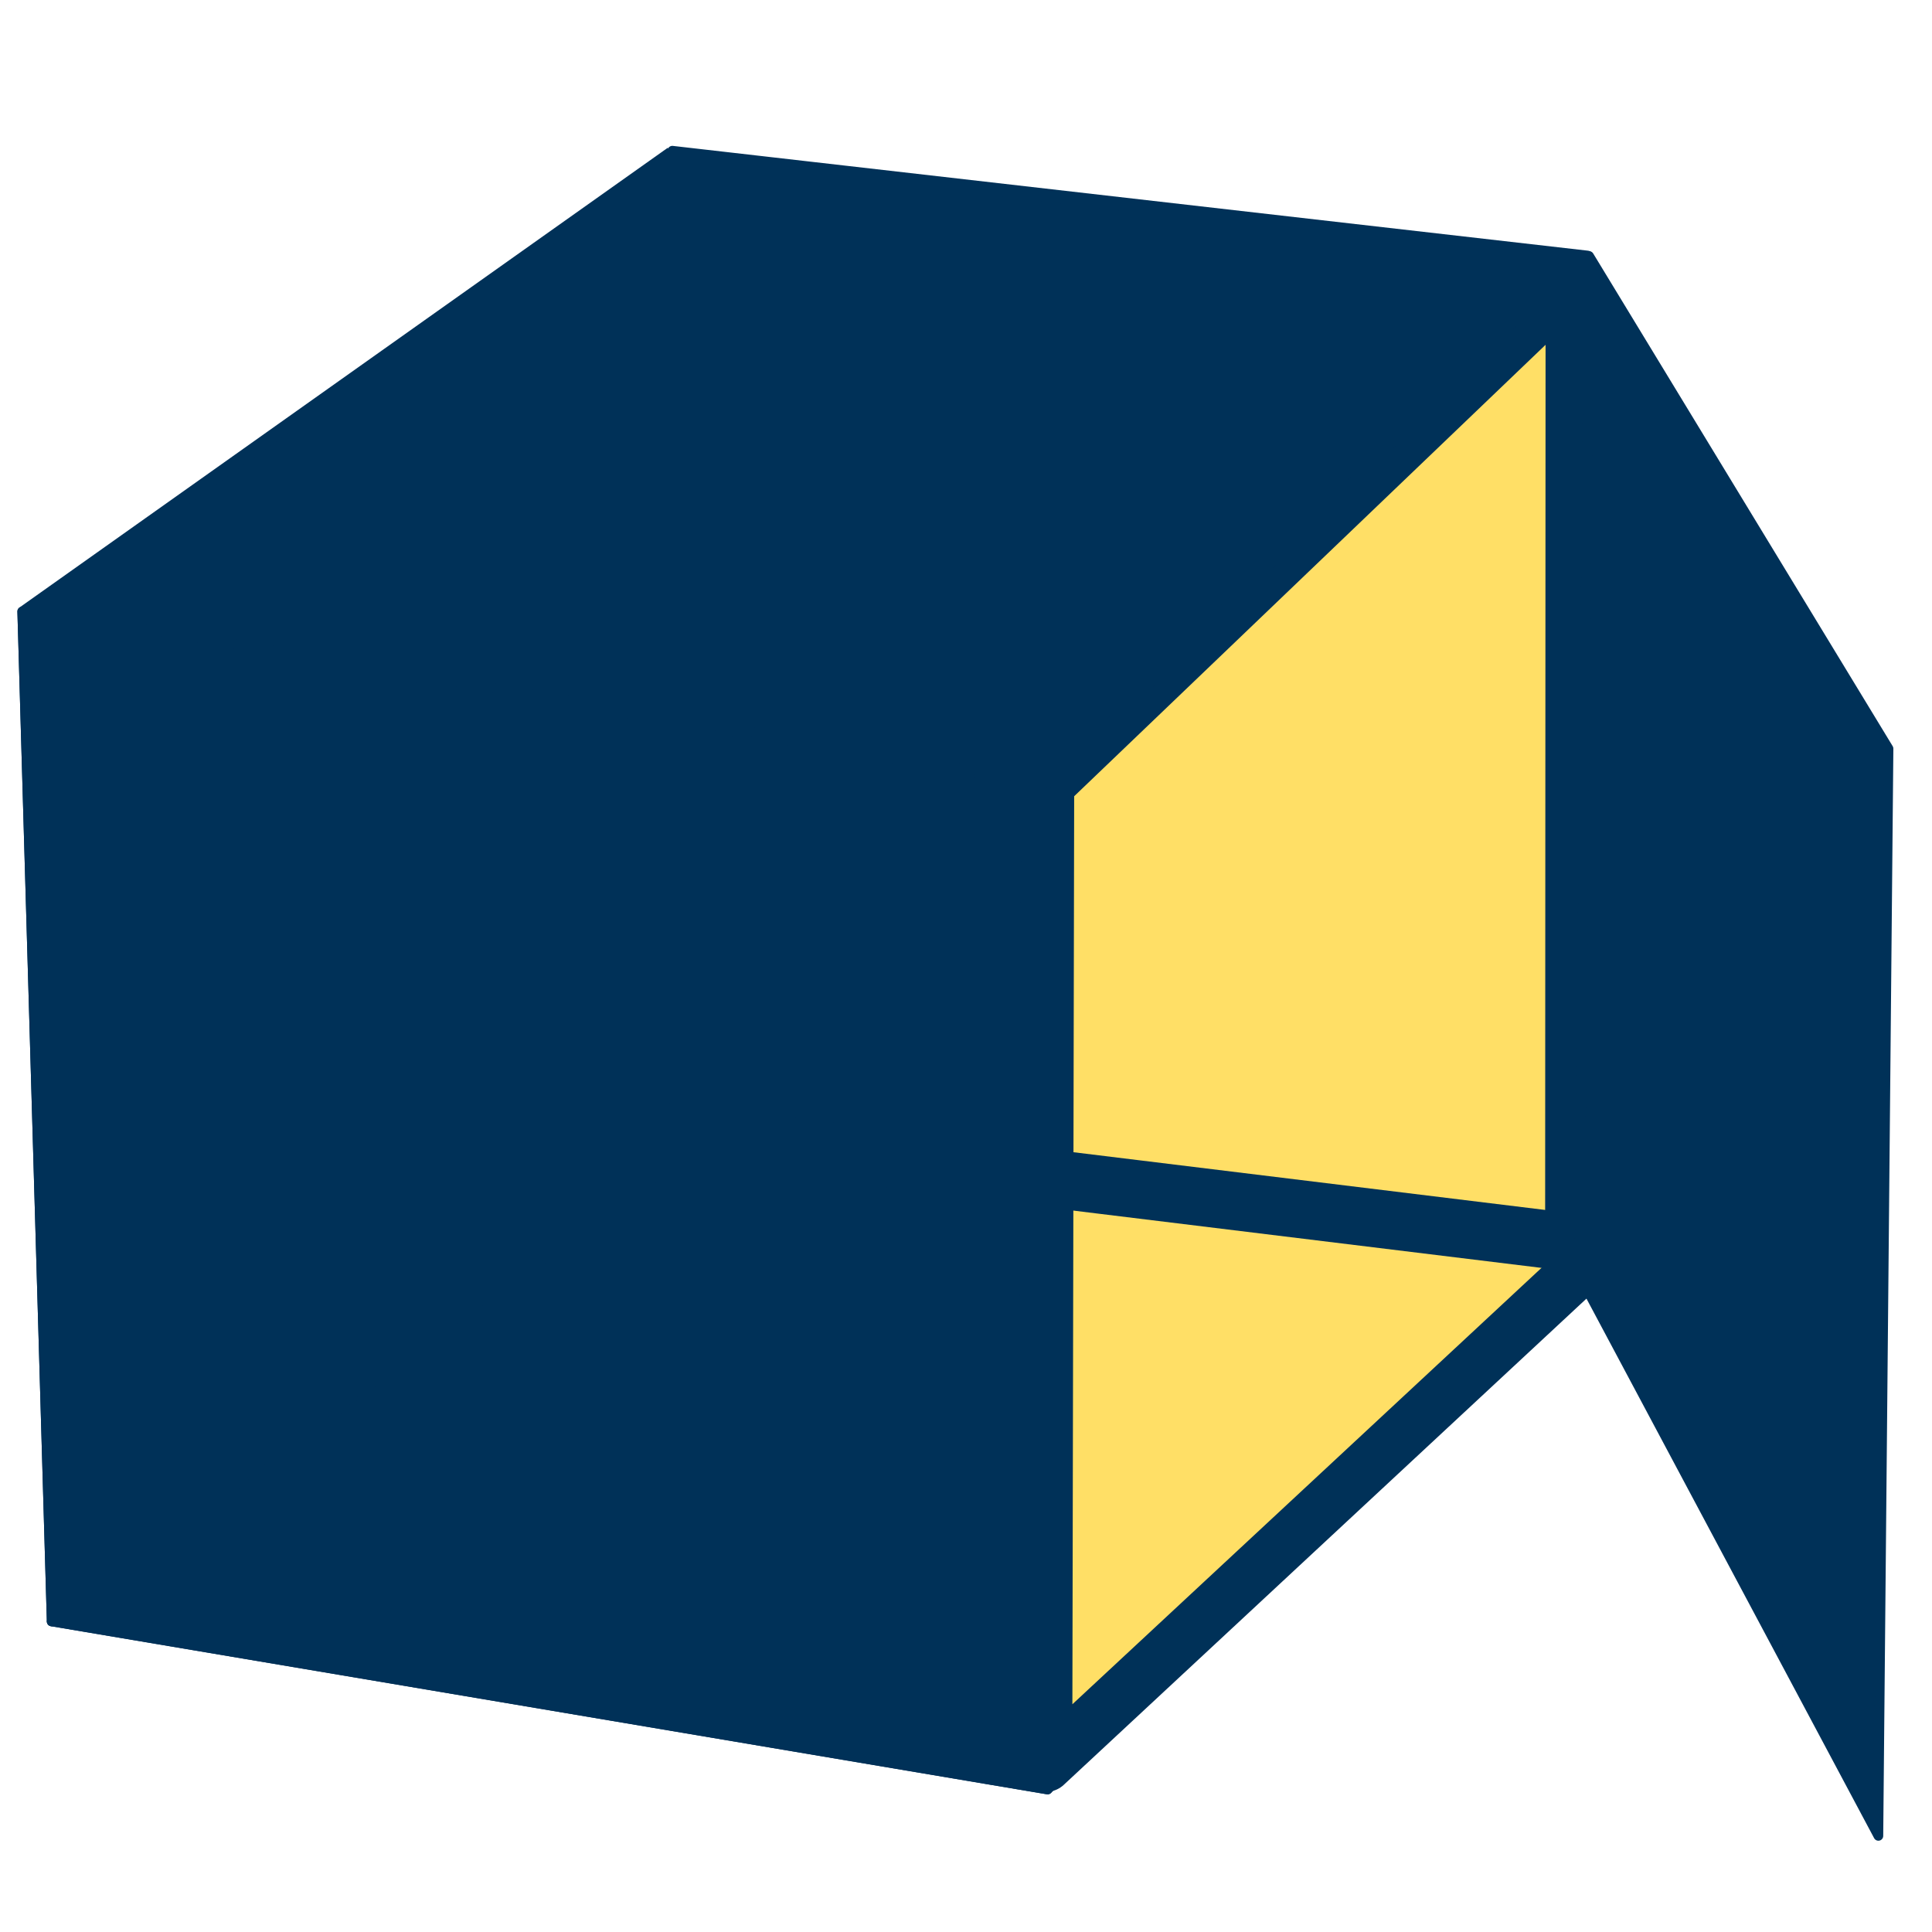 <?xml version="1.0" encoding="UTF-8"?> <!-- Generator: Adobe Illustrator 25.0.0, SVG Export Plug-In . SVG Version: 6.00 Build 0) --> <svg xmlns="http://www.w3.org/2000/svg" xmlns:xlink="http://www.w3.org/1999/xlink" version="1.1" x="0px" y="0px" viewBox="0 0 400 400" style="enable-background:new 0 0 400 400;" xml:space="preserve"> <style type="text/css"> .st0{fill-rule:evenodd;clip-rule:evenodd;fill:#FFDF66;stroke:#003158;stroke-width:2;stroke-linecap:square;stroke-linejoin:round;stroke-miterlimit:10;} .st1{fill-rule:evenodd;clip-rule:evenodd;fill:#003158;stroke:#003158;stroke-width:2;stroke-linecap:square;stroke-linejoin:round;stroke-miterlimit:10;} .st2{fill-rule:evenodd;clip-rule:evenodd;fill:#FFDF66;stroke:#003158;stroke-width:11;stroke-linecap:square;stroke-linejoin:round;stroke-miterlimit:10;} .st3{fill:none;stroke:#003158;stroke-linecap:square;stroke-linejoin:round;} .st4{fill:none;stroke:#003158;stroke-linecap:square;stroke-linejoin:round;stroke-dasharray:1.858,2.787;} .st5{fill:none;stroke:#003158;stroke-linecap:square;stroke-linejoin:round;stroke-dasharray:2.079,3.118;} .st6{fill-rule:evenodd;clip-rule:evenodd;fill:none;stroke:#003158;stroke-width:12;stroke-linecap:square;stroke-linejoin:round;stroke-miterlimit:10;} .st7{display:none;} .st8{display:inline;fill:#FFDF66;} </style> <g id="Laag_1"> <g id="vanaf_1m3_1_"> <g> <polygon class="st0" points="10.7,335.7 216.9,370.5 325.4,264.2 142,243.5 10.7,335.7 "></polygon> <polyline class="st0" points="140.4,243 10.7,335.7 4.6,126.6 4.6,126.6 138,32 "></polyline> <polyline class="st0" points="140,33 139.2,31.2 328.7,52.9 325.4,264.2 "></polyline> <polygon class="st1" points="216.9,162.5 4.6,126.6 10.7,335.7 216.9,370.5 216.9,162.5 "></polygon> <polygon class="st2" points="216.9,162.5 325.5,58.5 325.4,264.2 216.5,365.5 216.9,162.5 "></polygon> <g> <line class="st3" x1="136.1" y1="244.1" x2="131.1" y2="247.8"></line> <line class="st4" x1="116.9" y1="258.2" x2="29.4" y2="322.5"></line> <line class="st3" x1="22.3" y1="327.7" x2="17.2" y2="331.4"></line> </g> <g> <line class="st3" x1="141.2" y1="37.2" x2="141.2" y2="43.5"></line> <line class="st5" x1="141.2" y1="63.2" x2="141.4" y2="217.4"></line> <line class="st3" x1="141.4" y1="227.2" x2="141.4" y2="233.6"></line> </g> <line class="st6" x1="319.5" y1="256.5" x2="143.8" y2="235"></line> <polygon class="st1" points="6.8,126.3 139.4,31.6 326,54 217.2,162.1 "></polygon> <g class="st7"> <path class="st8" d="M75.9,290.5h19v-77.9l-27.4,23.2v-31.9L98.2,178l35.8,5.8v112.5l15.8,5.8v23.7l-74-11.6V290.5z"></path> </g> <polygon class="st1" points="329,53 391,155 388.9,380.1 327,264 "></polygon> </g> </g> </g> <g id="Laag_2"> </g> </svg> 